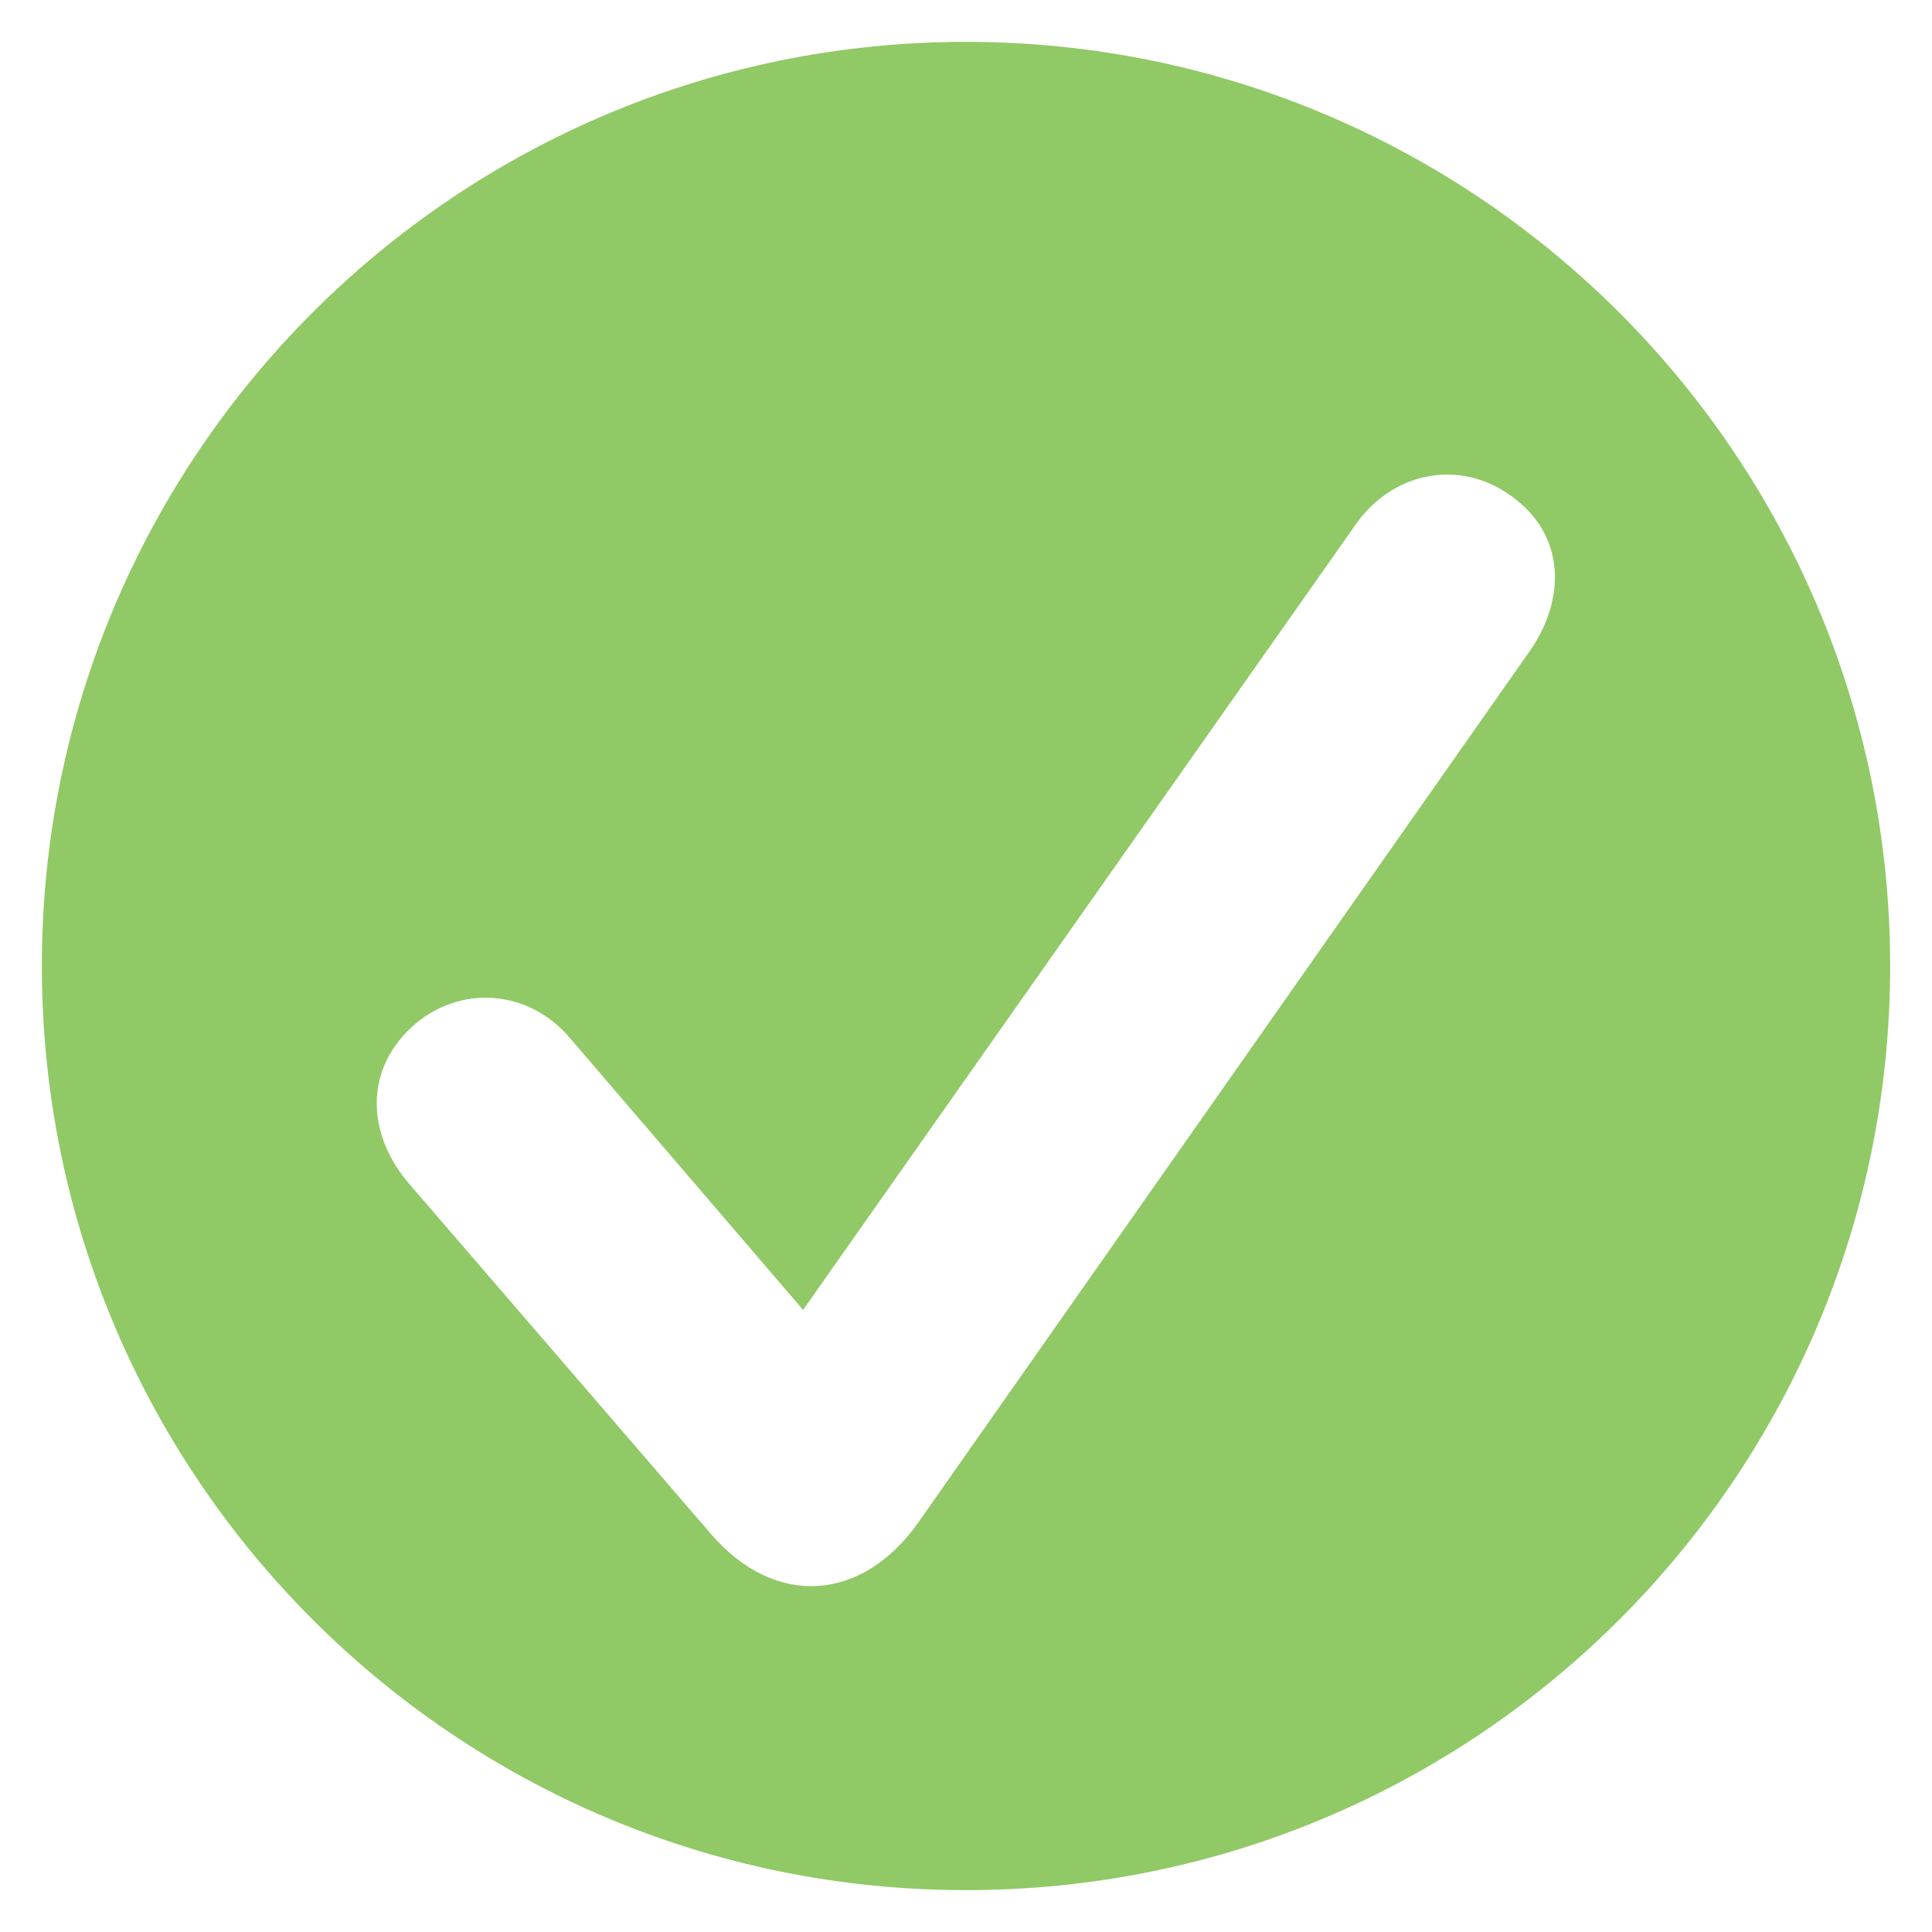 <?xml version="1.0" encoding="UTF-8"?><svg id="Layer_1" xmlns="http://www.w3.org/2000/svg" viewBox="0 0 30 30"><defs><style>.cls-1{fill:#90c965;}</style></defs><path class="cls-1" d="M15,.65C7.07.65.65,7.08.65,15s6.42,14.35,14.35,14.35,14.35-6.43,14.35-14.35S22.92.65,15,.65ZM23.74,10.13l-9.48,13.51c-.86,1.22-2.21,1.35-3.22.18l-4.68-5.43c-.65-.75-.72-1.74.03-2.44.73-.67,1.82-.6,2.47.18l3.61,4.21,8.57-12.18c.57-.83,1.61-1.04,2.41-.47.86.6.88,1.61.29,2.44Z"/></svg>